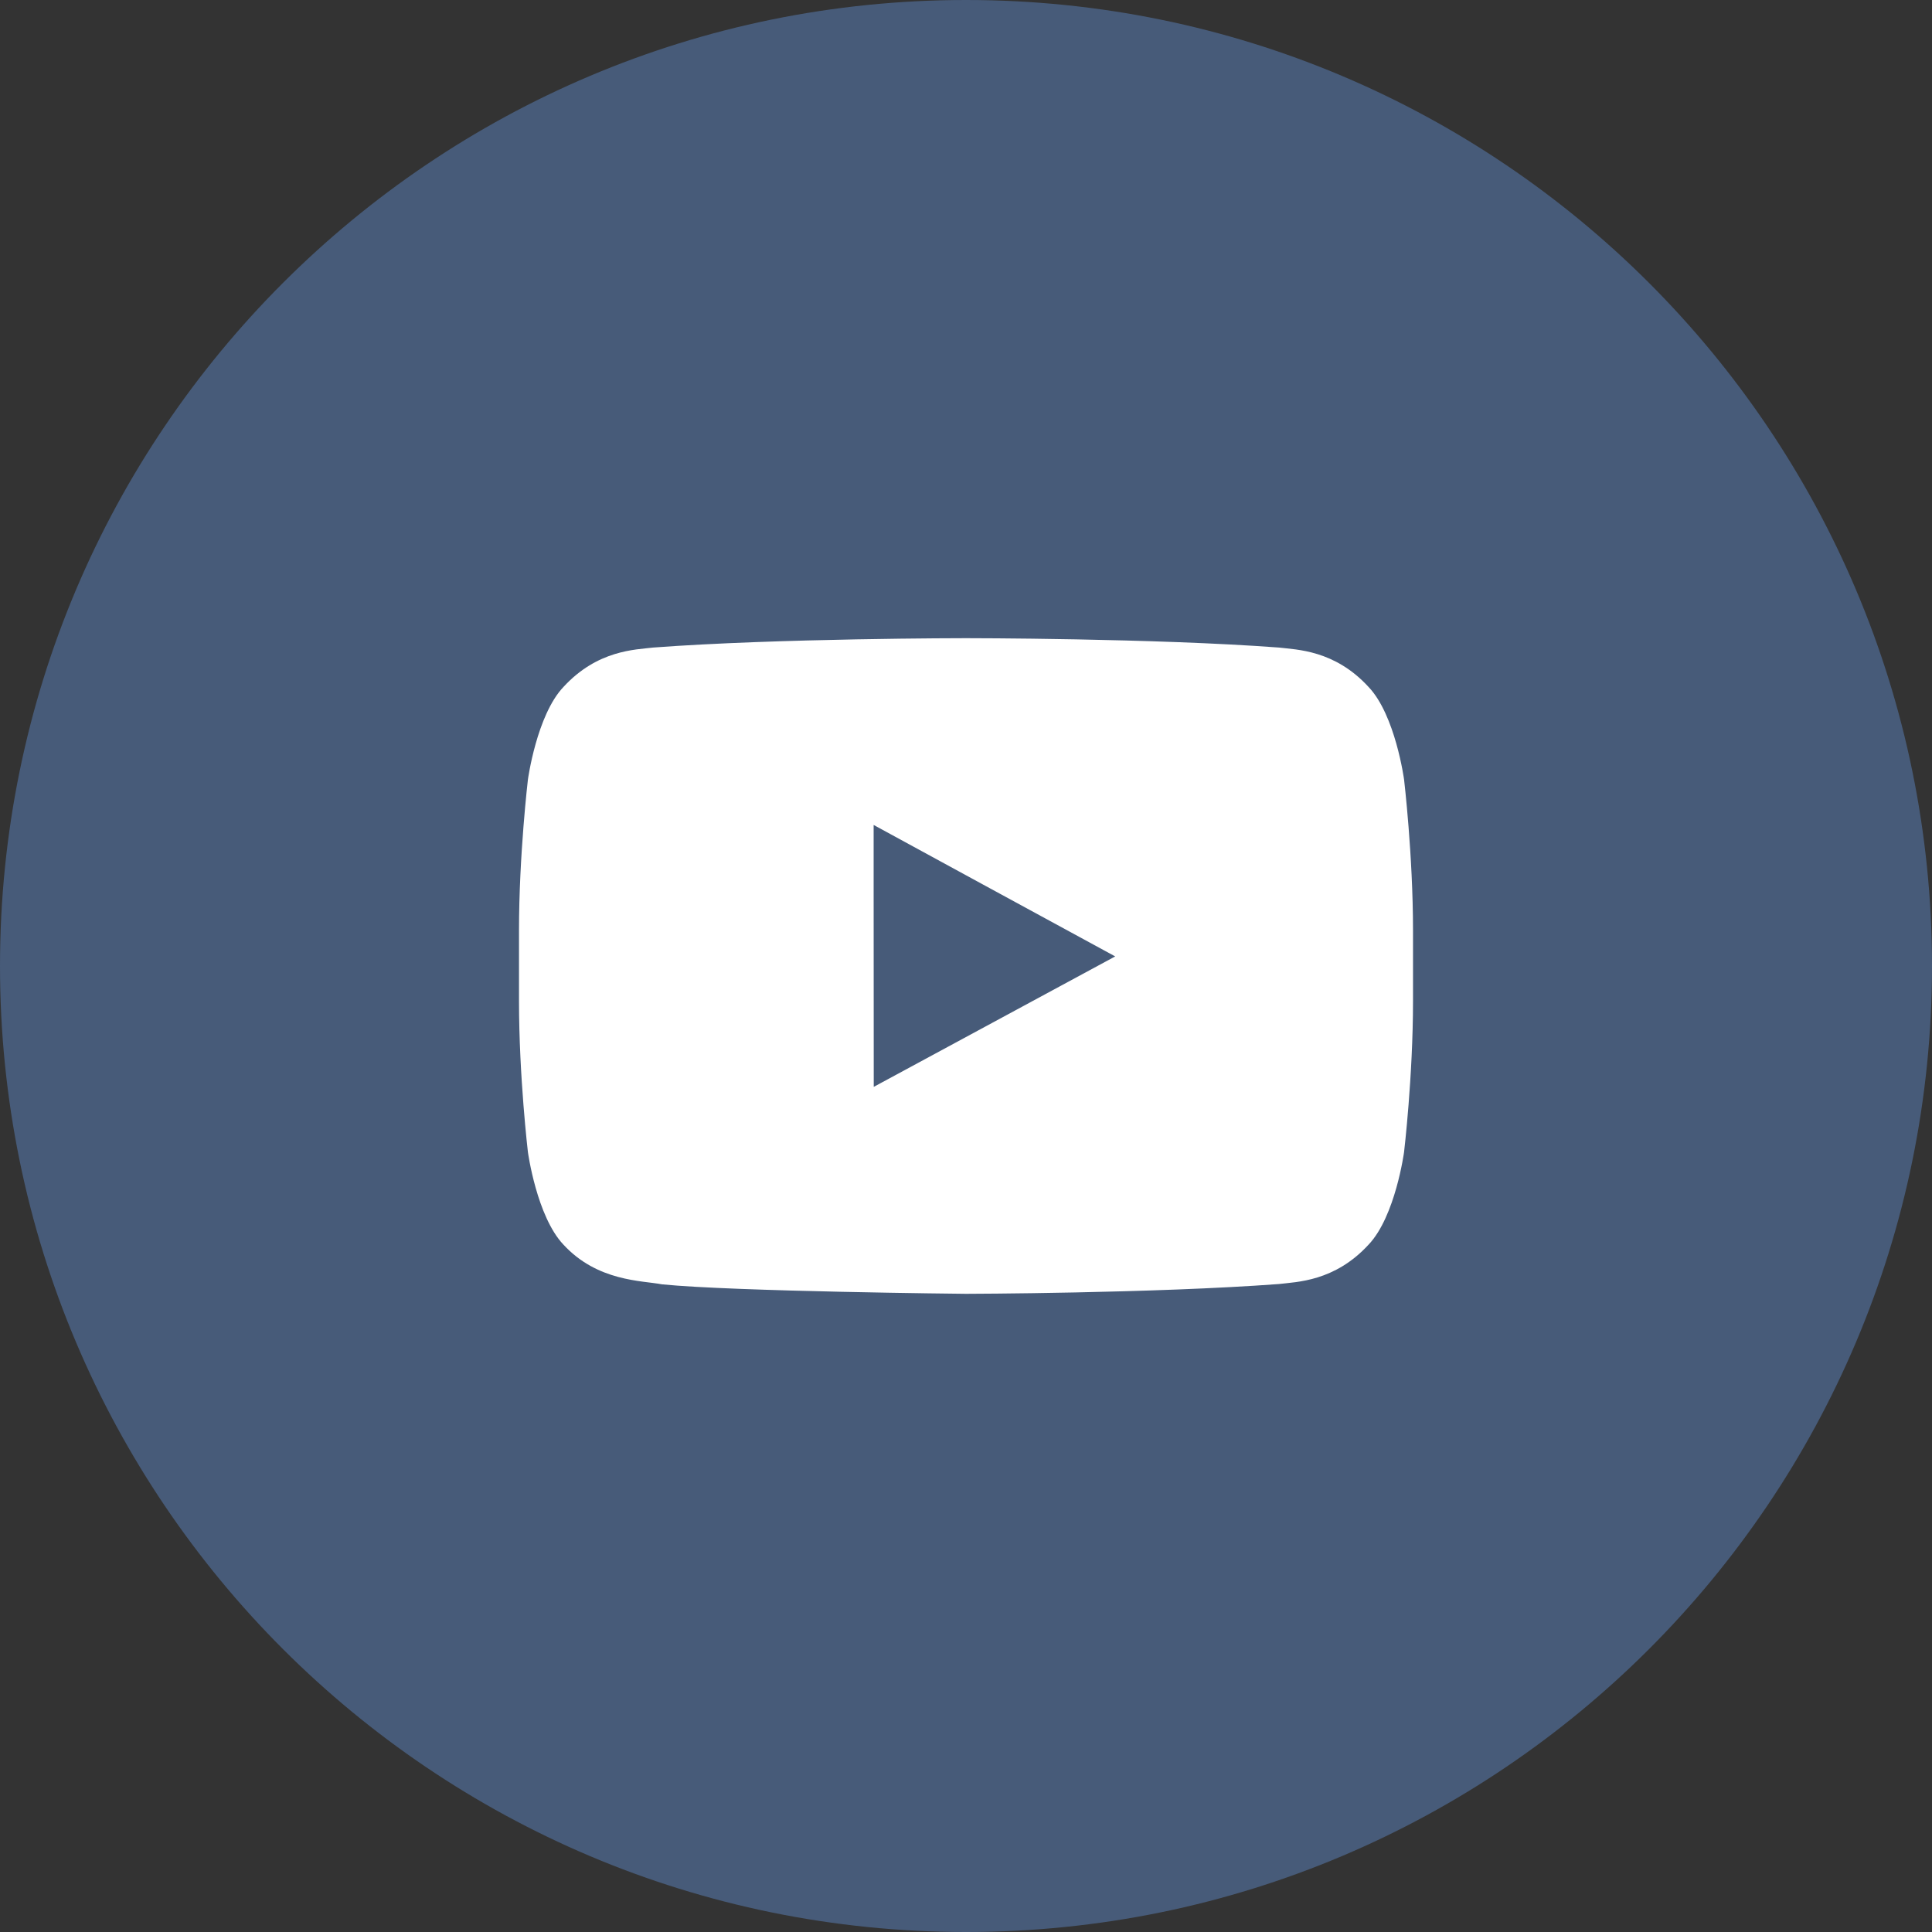 <?xml version="1.0" encoding="UTF-8"?> <svg xmlns="http://www.w3.org/2000/svg" xmlns:xlink="http://www.w3.org/1999/xlink" xmlns:xodm="http://www.corel.com/coreldraw/odm/2003" xml:space="preserve" width="24mm" height="24mm" version="1.1" style="shape-rendering:geometricPrecision; text-rendering:geometricPrecision; image-rendering:optimizeQuality; fill-rule:evenodd; clip-rule:evenodd" viewBox="0 0 2385.82 2385.82"><rect x="0" y="0" width="2385.82" height="2385.82" fill="#333333" stroke="none"/> <defs> <style type="text/css"> .fil1 {fill:white} .fil0 {fill:#475B79} </style> </defs> <g id="Слой_x0020_1">  <path class="fil0" d="M1192.91 0c658.83,0 1192.91,534.09 1192.91,1192.91 0,658.83 -534.09,1192.91 -1192.91,1192.91 -658.83,0 -1192.91,-534.09 -1192.91,-1192.91 0,-658.83 534.09,-1192.91 1192.91,-1192.91z"></path> <path class="fil1" d="M1377.15 1181.08l-298.16 161.07 -0.14 -247.98 0 -75.44 134.49 73.26 163.81 89.08zm356.73 -218.41c0,0 -10.71,-79.44 -43.77,-114.26 -41.97,-45.84 -89.04,-46.08 -110.64,-48.74 -154.62,-11.58 -386.29,-11.58 -386.29,-11.58l-0.53 0c0,0 -231.77,0 -386.22,11.58 -21.64,2.66 -68.63,2.9 -110.71,48.74 -33,34.82 -43.81,114.36 -43.81,114.36 0.01,0 -11,93.01 -11,186.25l0 11.18 0 76.07c0,93.29 11,186.39 11,186.39 0.01,0 10.81,79.37 43.81,114.26 42.09,45.77 97.35,44.37 121.76,49.1 88.38,8.91 375.45,11.71 375.45,11.71 0.01,0 231.92,-0.53 386.54,-12.1 21.6,-2.66 68.66,-2.94 110.64,-48.71 33.07,-34.89 43.76,-114.26 43.76,-114.26 0.01,0 11.05,-93.11 11.05,-186.39l0 -71.23 0 -16.02c0,-93.25 -11.05,-186.35 -11.04,-186.35z"></path> </g> </svg> 